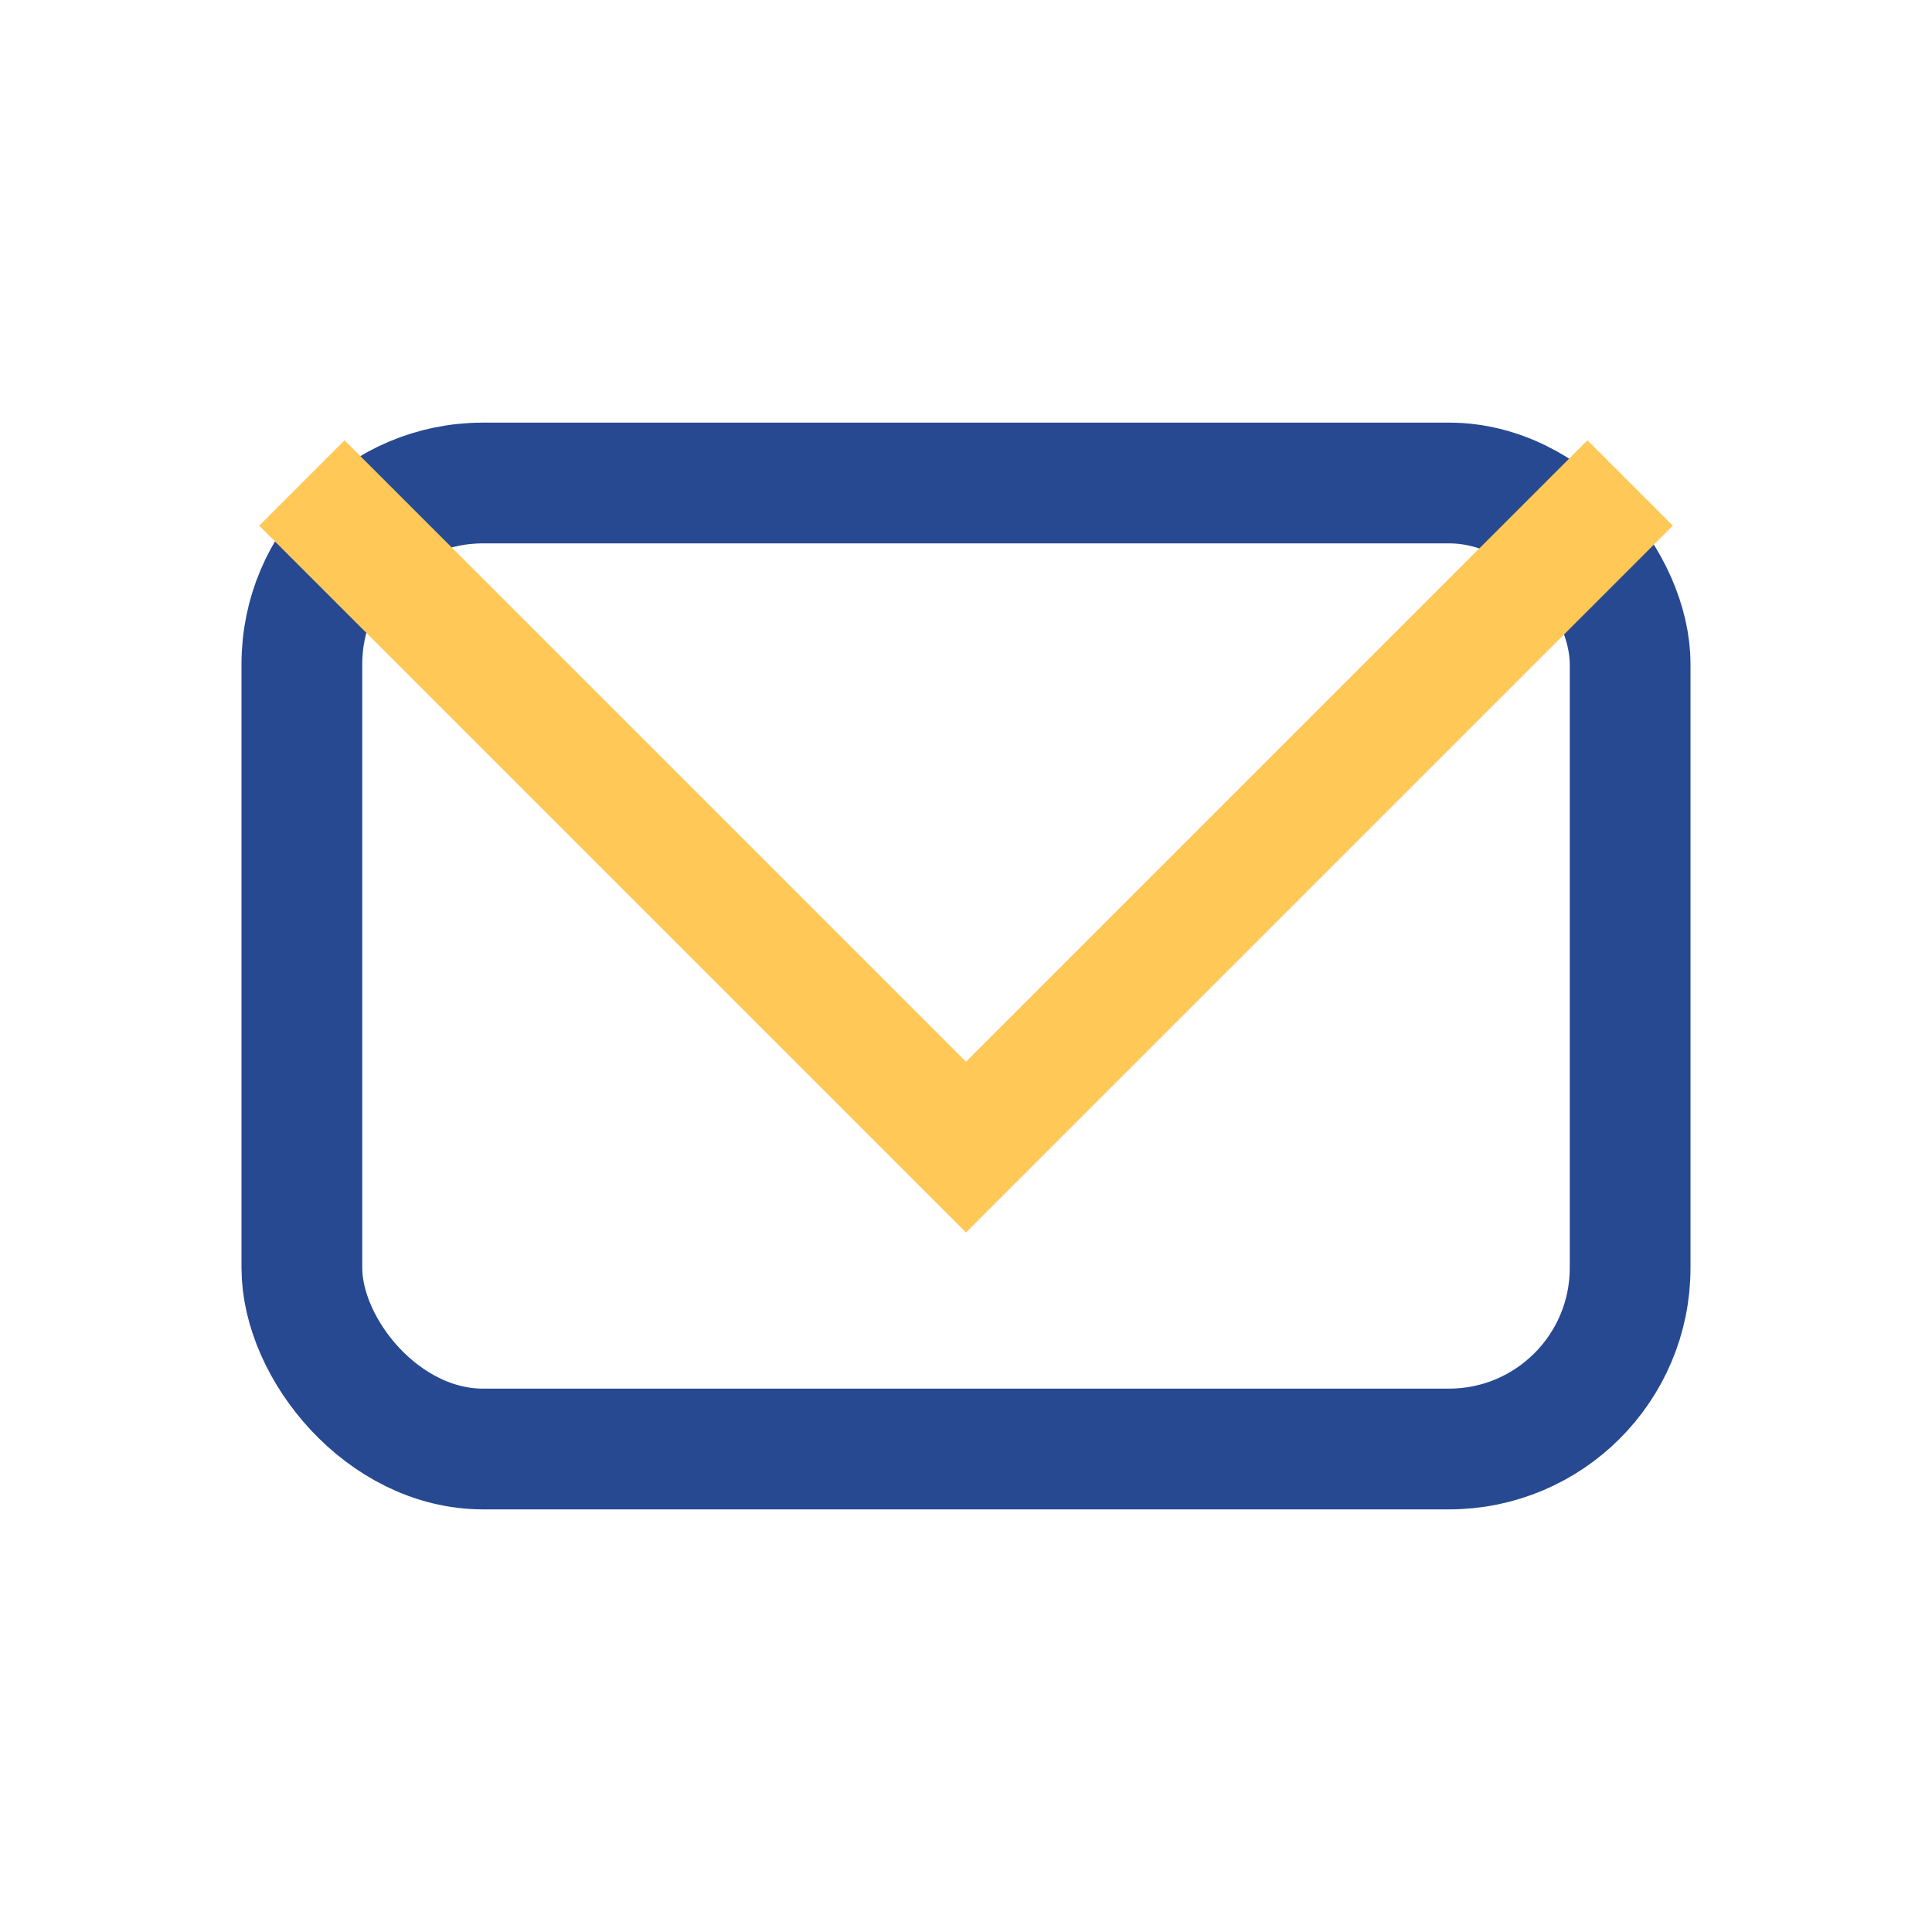 <?xml version="1.0" encoding="UTF-8"?>
<svg xmlns="http://www.w3.org/2000/svg" width="32" height="32" viewBox="0 0 32 32"><rect x="5" y="8" width="22" height="16" rx="3" fill="none" stroke="#274992" stroke-width="2"/><polyline points="5,8 16,19 27,8" fill="none" stroke="#FFC857" stroke-width="2"/></svg>
